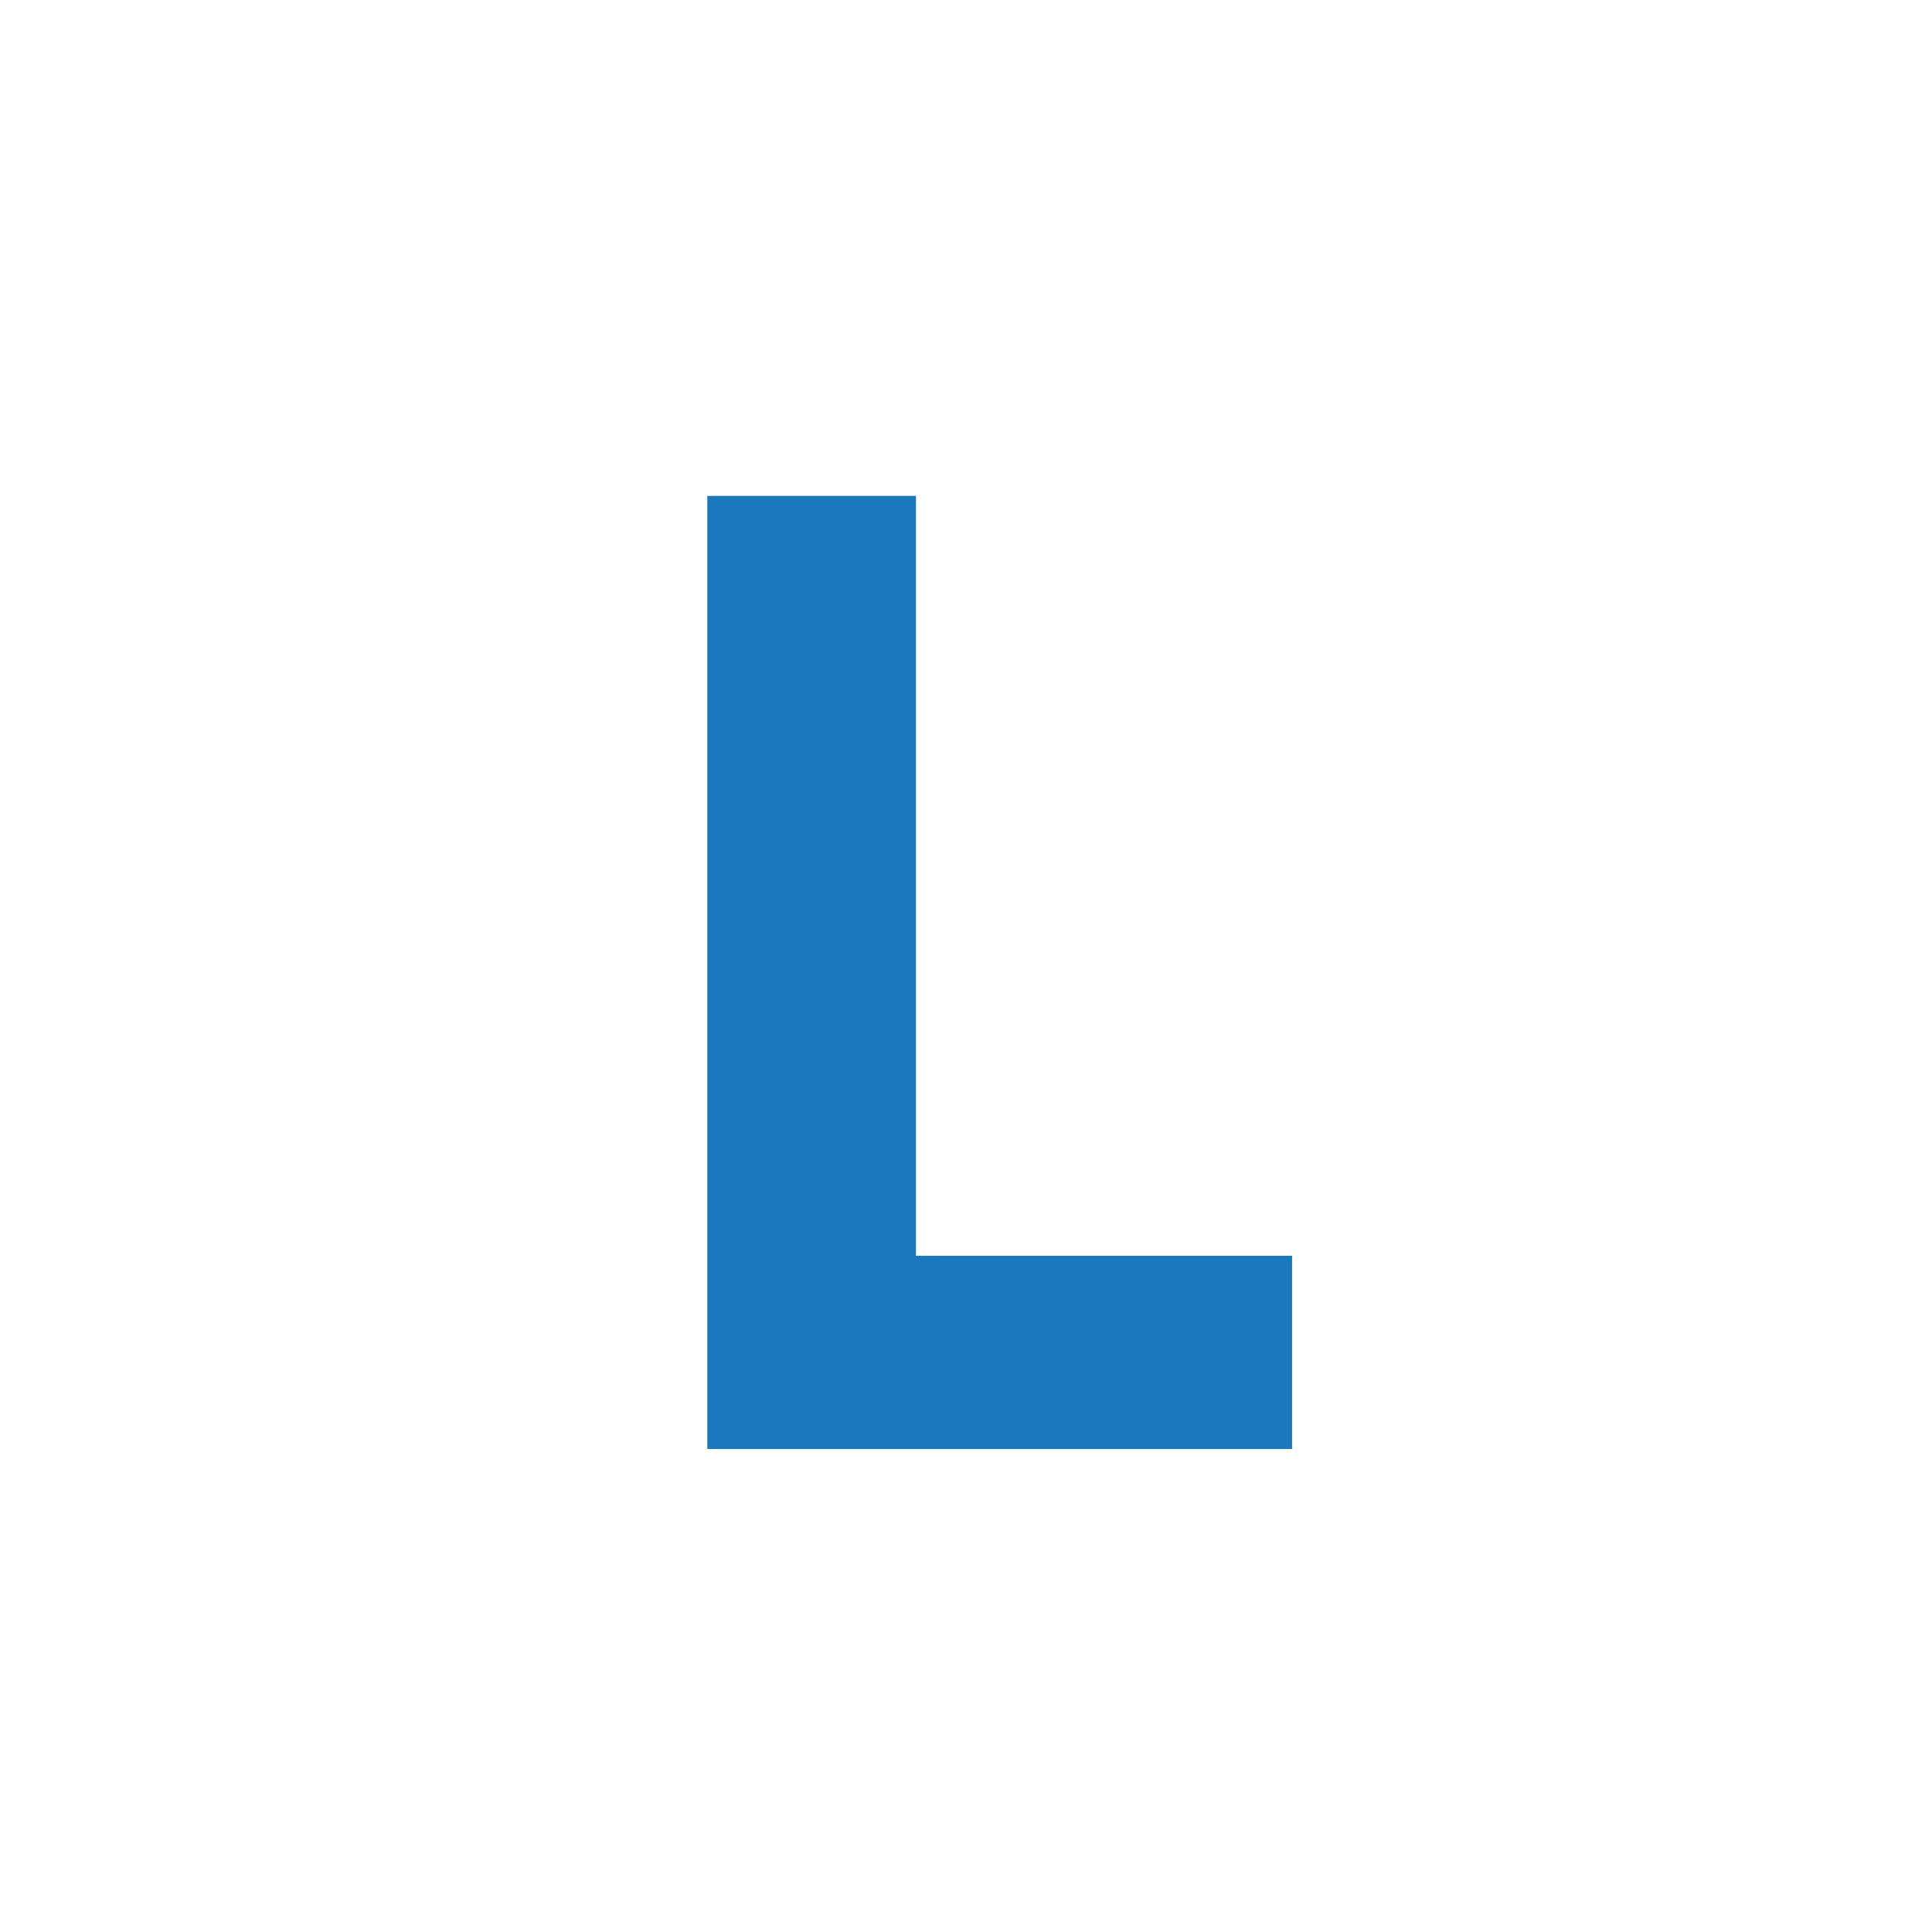 <svg width="48" height="48" viewBox="0 0 48 48" fill="none" xmlns="http://www.w3.org/2000/svg">
<g clip-path="url(#clip0_42_32)">
<path d="M22.757 12.32V31.2H32.101V36H17.573V12.32H22.757Z" fill="#1A79BC"/>
</g>
<defs>
<clipPath id="clip0_42_32">
<rect width="48" height="48" fill="white"/>
</clipPath>
</defs>
</svg>
